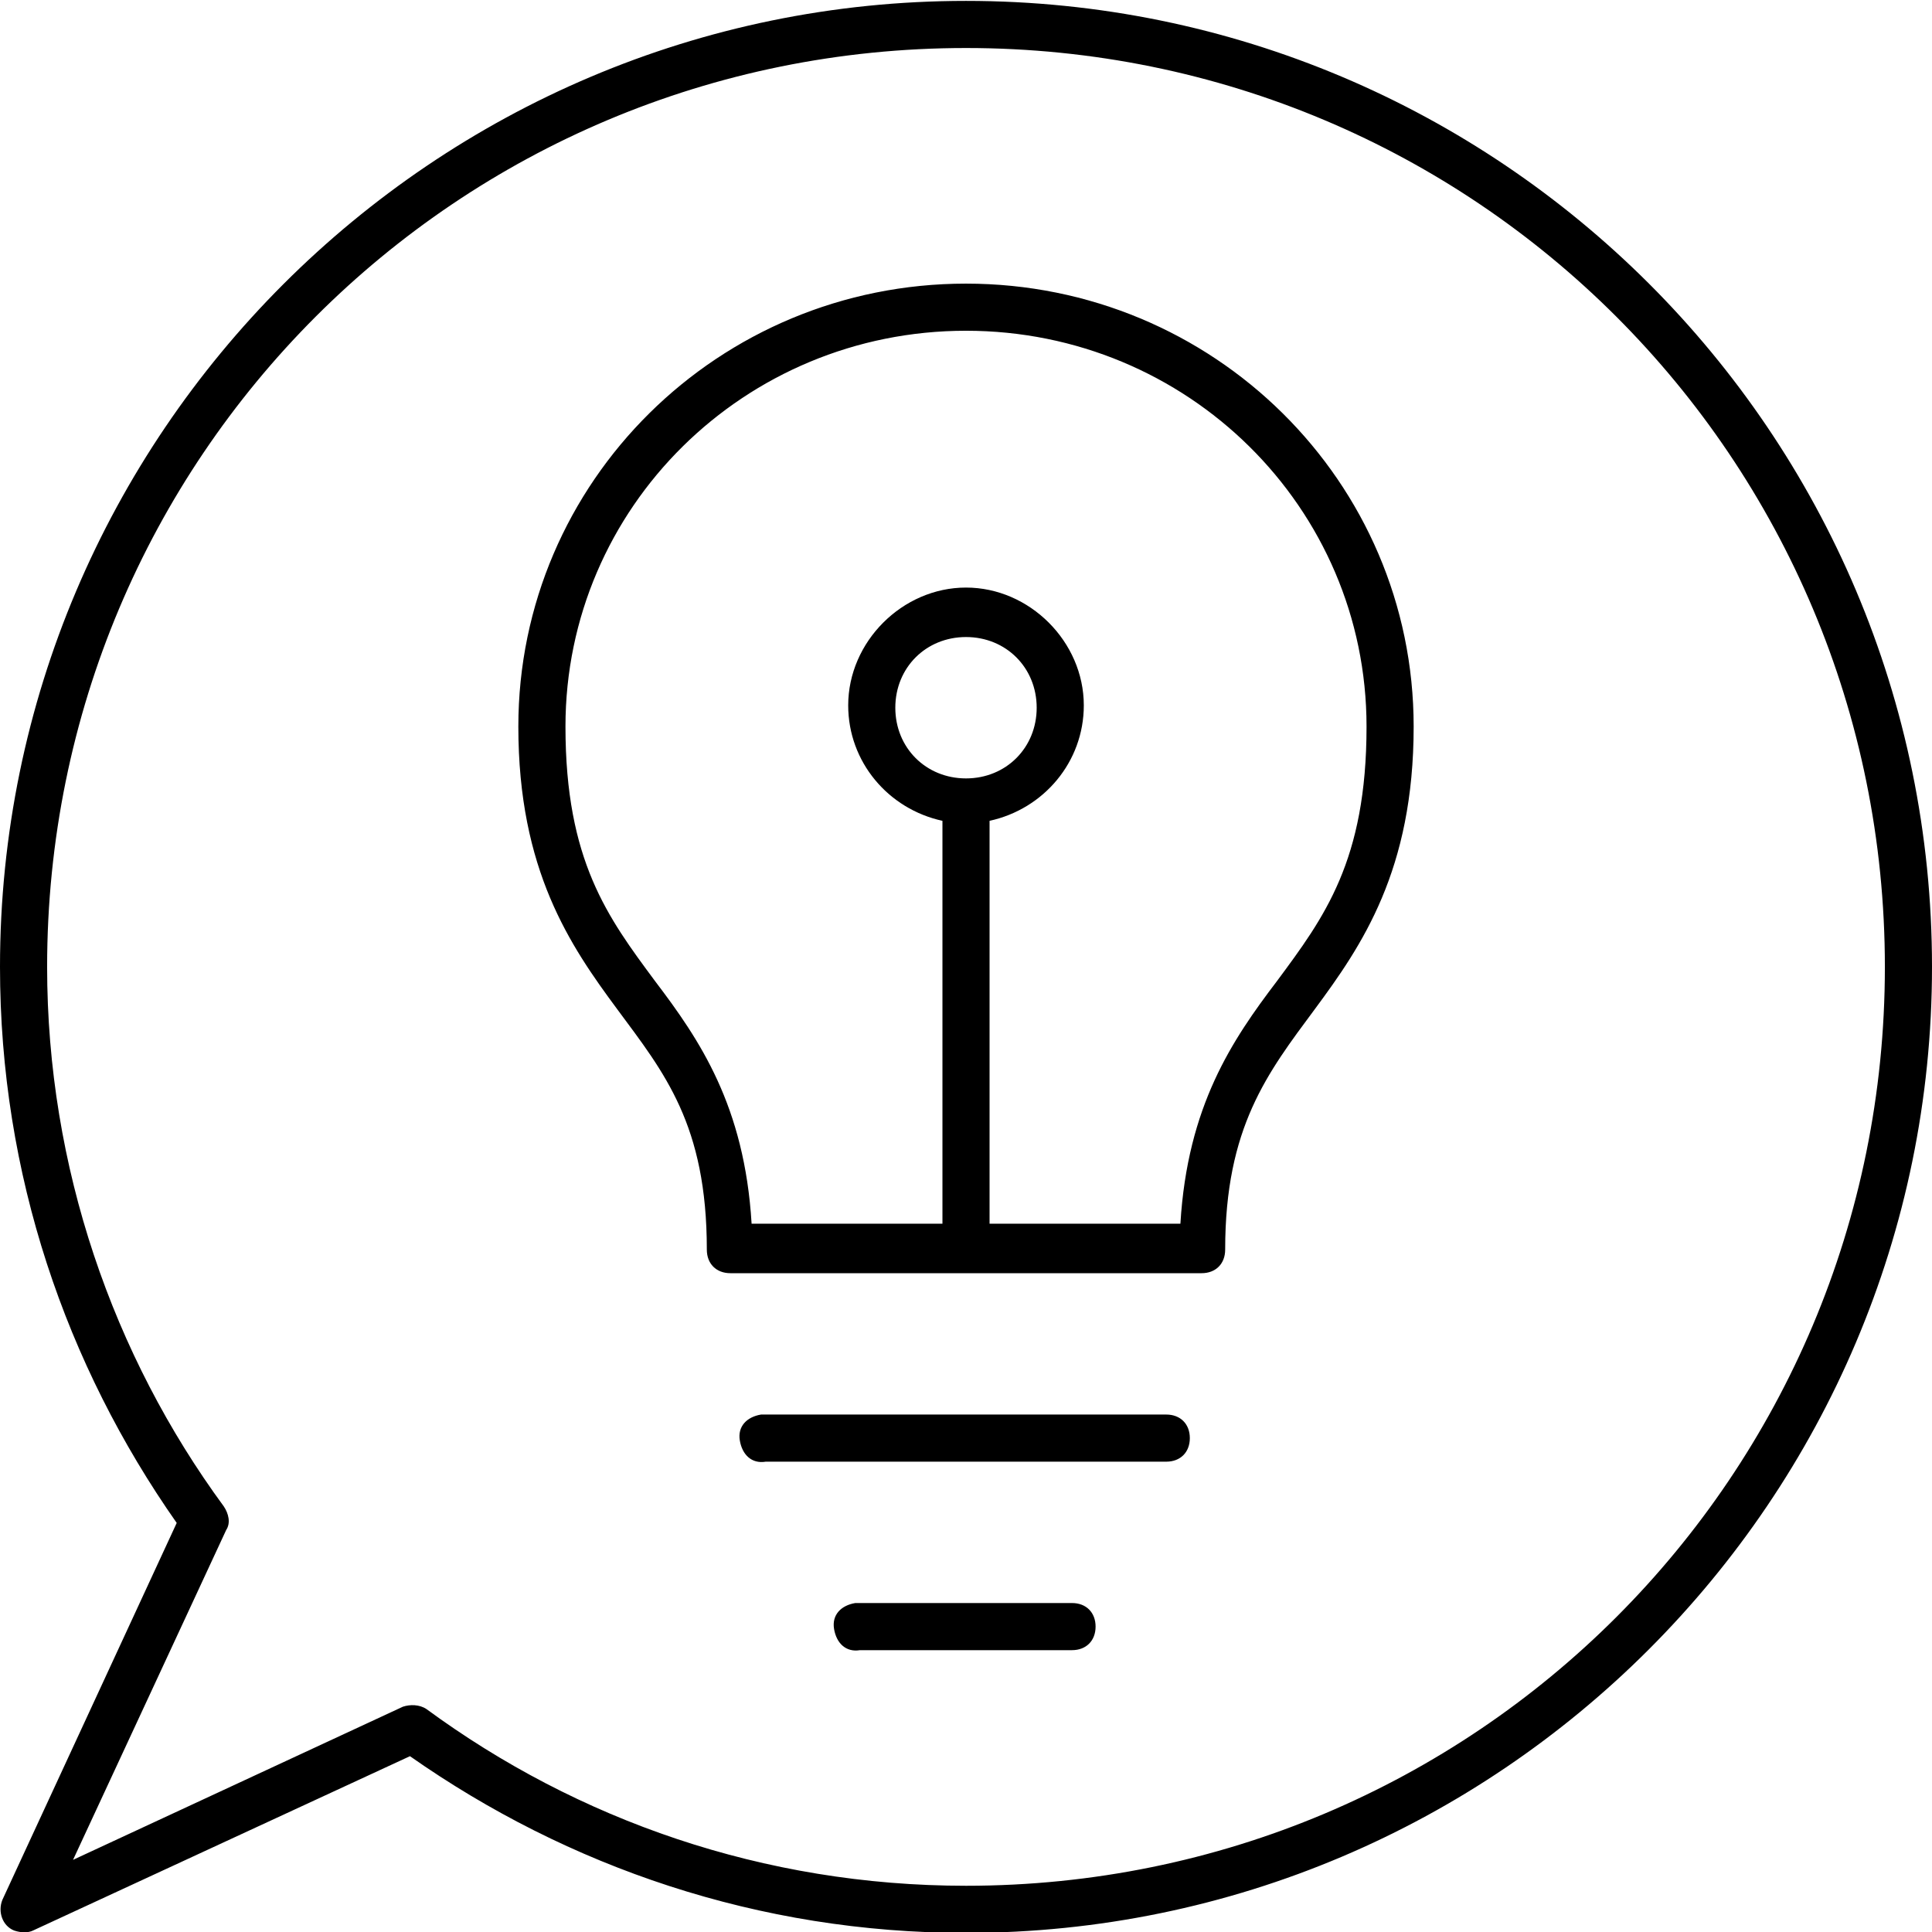 <?xml version="1.0" encoding="utf-8"?>
<!-- Generator: Adobe Illustrator 23.1.0, SVG Export Plug-In . SVG Version: 6.00 Build 0)  -->
<svg version="1.1"
	 id="Layer_1" xmlns:cc="http://creativecommons.org/ns#" xmlns:dc="http://purl.org/dc/elements/1.1/" xmlns:inkscape="http://www.inkscape.org/namespaces/inkscape" xmlns:rdf="http://www.w3.org/1999/02/22-rdf-syntax-ns#" xmlns:sodipodi="http://sodipodi.sourceforge.net/DTD/sodipodi-0.dtd" xmlns:svg="http://www.w3.org/2000/svg"
	 xmlns="http://www.w3.org/2000/svg" xmlns:xlink="http://www.w3.org/1999/xlink" x="0px" y="0px" viewBox="0 0 82 82"
	 style="enable-background:new 0 0 82 82;" xml:space="preserve">
<g transform="translate(0,-952.362)">
	<path d="M41,952.4c-22.6,0-41,18.4-41,41c0,8.8,2.8,16.9,7.5,23.6l-7.4,16c-0.2,0.5,0,1.1,0.5,1.3c0.3,0.1,0.6,0.1,0.8,0l16-7.4
		c6.7,4.7,14.8,7.5,23.6,7.5c22.6,0,41-18.4,41-41C82,970.7,63.6,952.4,41,952.4z M41,954.4c21.6,0,39,17.4,39,39
		c0,21.6-17.4,39-39,39c-8.6,0-16.5-2.8-22.9-7.5c-0.3-0.2-0.7-0.2-1-0.1l-14,6.5l6.5-14c0.2-0.3,0.1-0.7-0.1-1
		c-4.7-6.4-7.5-14.4-7.5-22.9C2,971.8,19.4,954.4,41,954.4z M41,964.4c-10.5,0-19,8.4-19,18.8c0,6.1,2.2,9.3,4.2,12
		s3.8,4.9,3.8,10.2c0,0.6,0.4,1,1,1h20c0.6,0,1-0.4,1-1c0-5.2,1.8-7.5,3.8-10.2s4.2-5.9,4.2-12C60,972.8,51.5,964.4,41,964.4z
		 M41,966.4c9.4,0,17,7.5,17,16.8c0,5.7-1.8,8.1-3.8,10.8c-1.9,2.5-3.8,5.3-4.1,10.3H42v-17.1c2.3-0.5,4-2.5,4-4.9c0-2.7-2.3-5-5-5
		s-5,2.3-5,5c0,2.4,1.7,4.4,4,4.9v17.1h-8.1c-0.3-5-2.2-7.8-4.1-10.3c-2-2.7-3.8-5.1-3.8-10.8C24,973.9,31.6,966.4,41,966.4z
		 M41,979.4c1.7,0,3,1.3,3,3s-1.3,3-3,3s-3-1.3-3-3S39.3,979.4,41,979.4z M32.3,1012.4c-0.6,0.1-1,0.5-0.9,1.1s0.5,1,1.1,0.9h17
		c0.6,0,1-0.4,1-1c0-0.6-0.4-1-1-1c0,0,0,0,0,0h-17C32.4,1012.4,32.4,1012.4,32.3,1012.4z M36.3,1020.4c-0.6,0.1-1,0.5-0.9,1.1
		s0.5,1,1.1,0.9h9c0.6,0,1-0.4,1-1c0-0.6-0.4-1-1-1c0,0,0,0,0,0h-9C36.4,1020.4,36.4,1020.4,36.3,1020.4z"/>
</g>
</svg>
